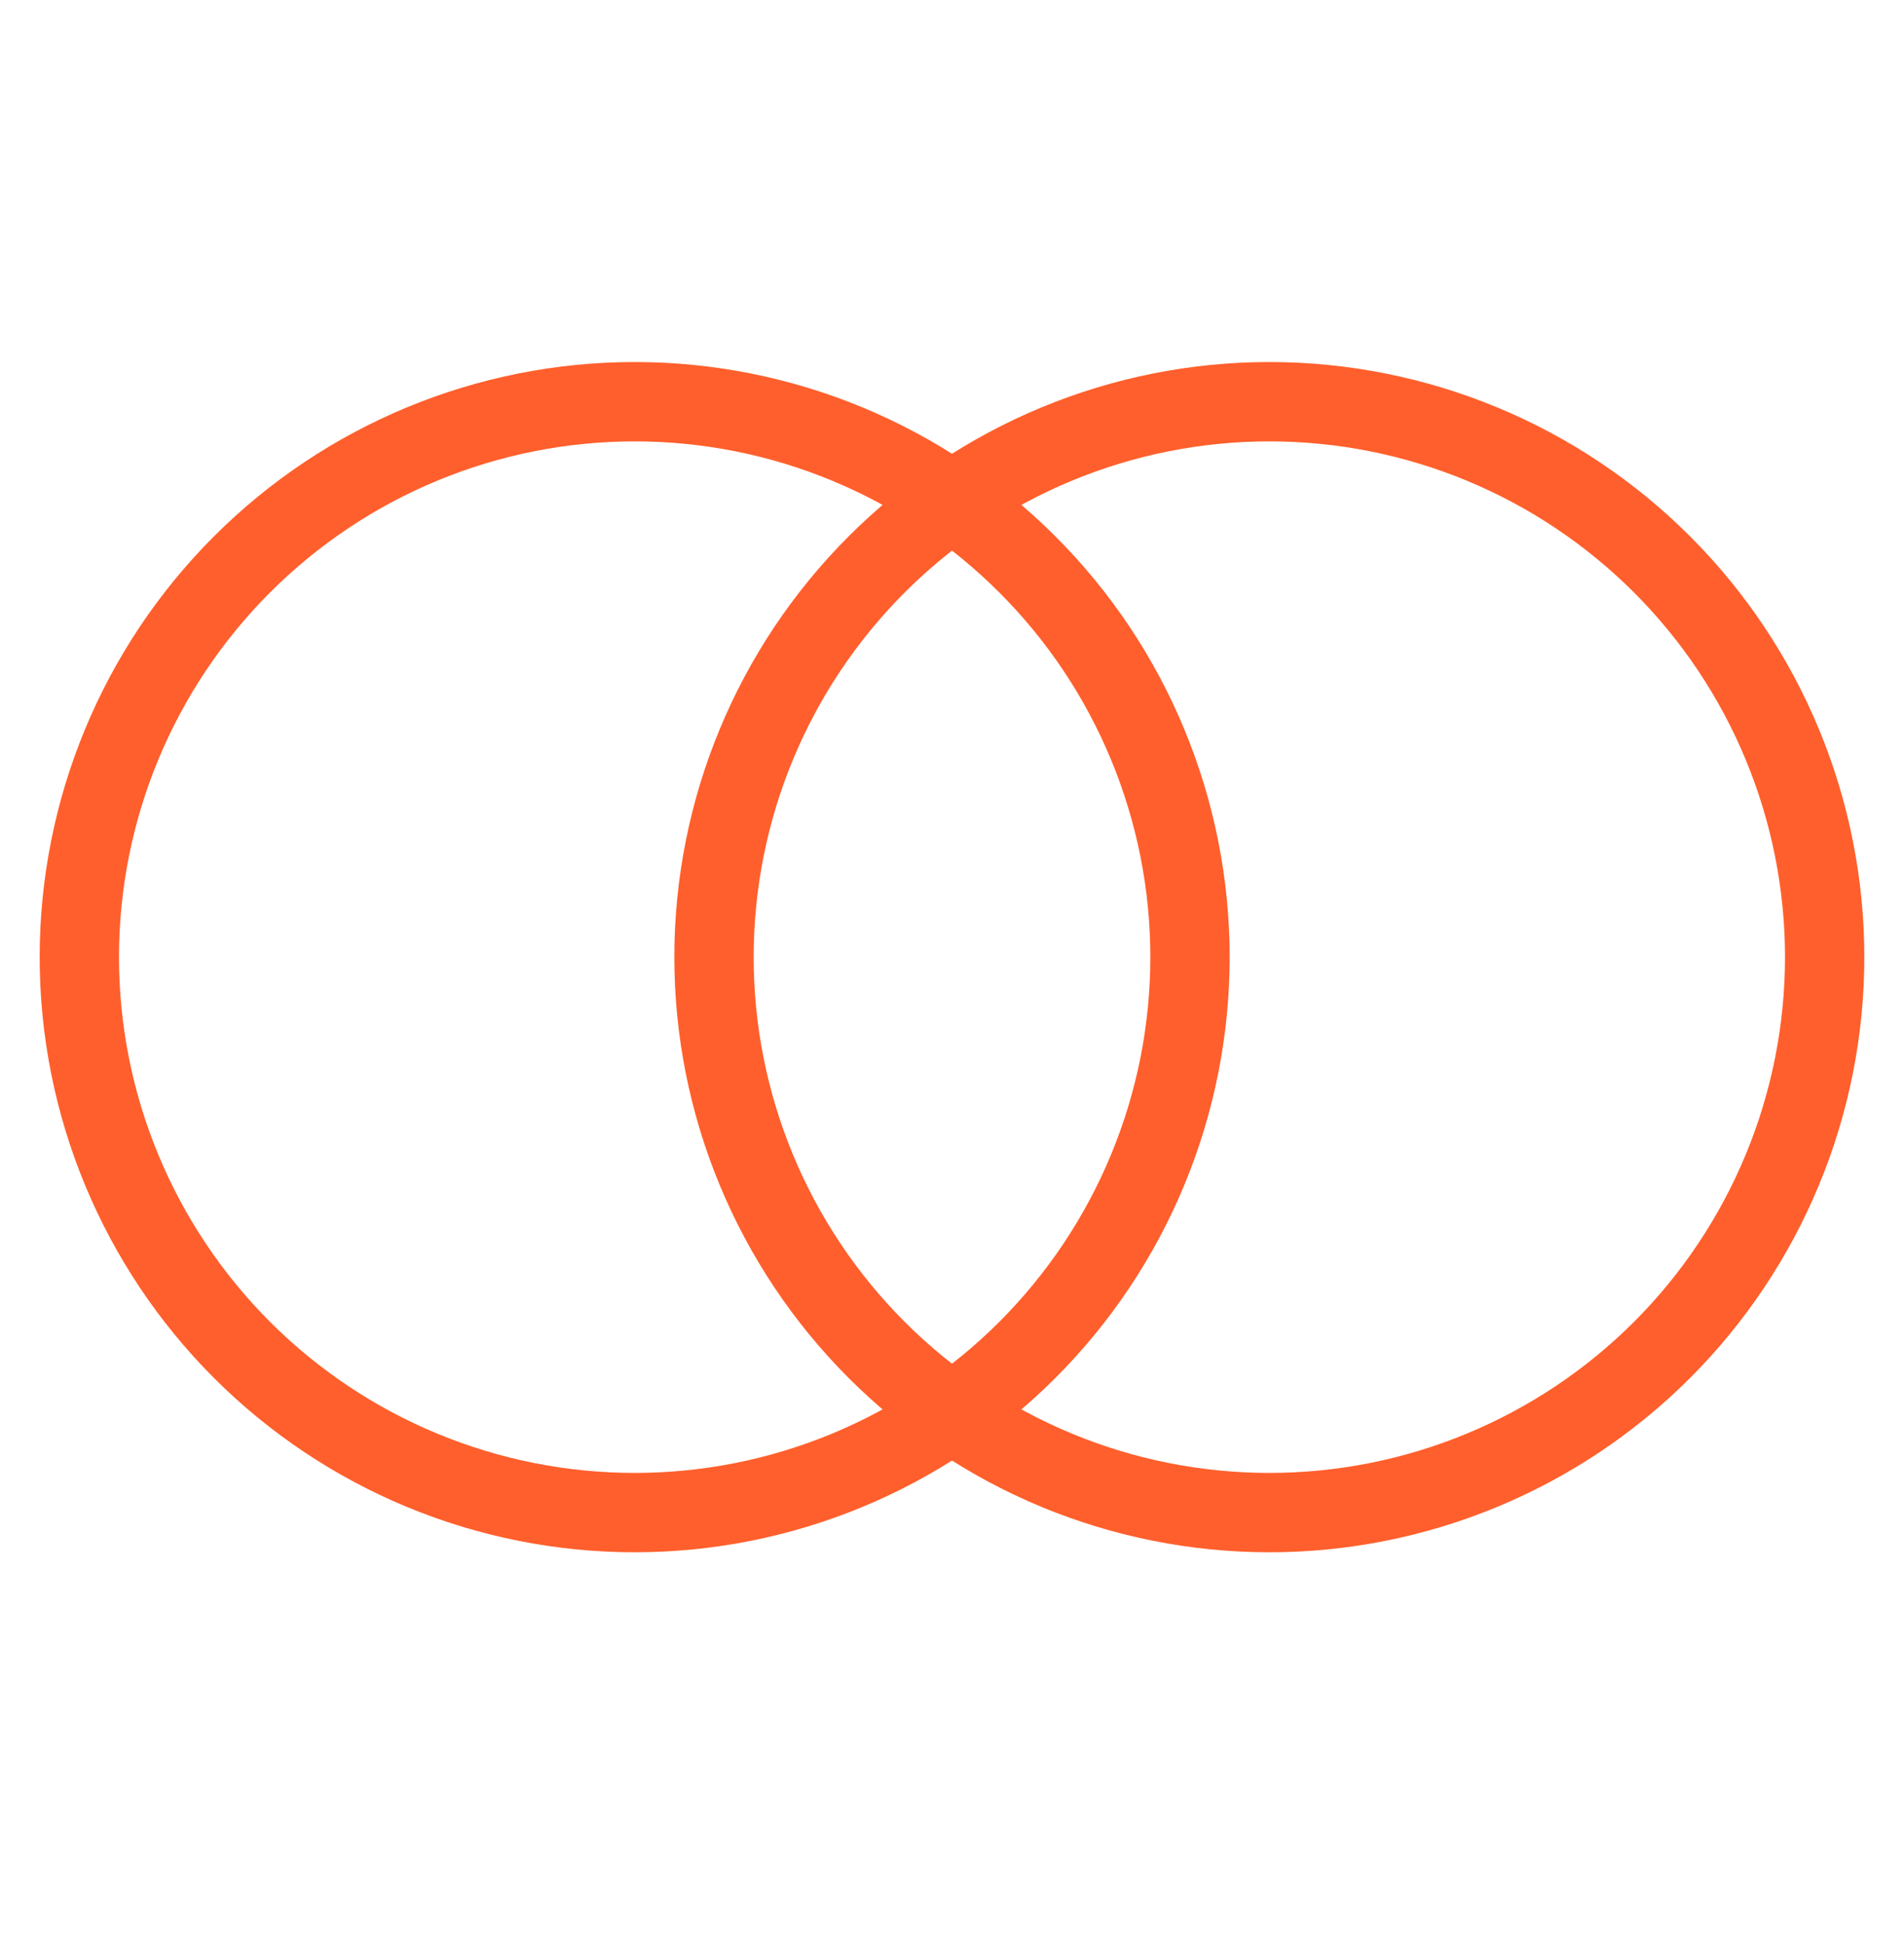 <svg width="48" height="49" viewBox="0 0 48 49" fill="none" xmlns="http://www.w3.org/2000/svg">
<path d="M16 38.125C17.838 38.125 19.659 37.763 21.358 37.059C23.056 36.356 24.599 35.325 25.899 34.025C27.2 32.724 28.231 31.181 28.934 29.483C29.638 27.784 30 25.963 30 24.125C30 22.287 29.638 20.466 28.934 18.767C28.231 17.069 27.2 15.525 25.899 14.226C24.599 12.925 23.056 11.894 21.358 11.191C19.659 10.487 17.838 10.125 16 10.125C12.287 10.125 8.726 11.6 6.101 14.226C3.475 16.851 2 20.412 2 24.125C2 27.838 3.475 31.399 6.101 34.025C8.726 36.65 12.287 38.125 16 38.125Z" stroke="#FF5F2C" stroke-width="2" stroke-linecap="round" stroke-linejoin="round"/>
<path d="M32 38.125C33.839 38.125 35.659 37.763 37.358 37.059C39.056 36.356 40.599 35.325 41.9 34.025C43.2 32.724 44.231 31.181 44.934 29.483C45.638 27.784 46 25.963 46 24.125C46 22.287 45.638 20.466 44.934 18.767C44.231 17.069 43.2 15.525 41.9 14.226C40.599 12.925 39.056 11.894 37.358 11.191C35.659 10.487 33.839 10.125 32 10.125C28.287 10.125 24.726 11.6 22.101 14.226C19.475 16.851 18 20.412 18 24.125C18 27.838 19.475 31.399 22.101 34.025C24.726 36.65 28.287 38.125 32 38.125Z" stroke="#FF5F2C" stroke-width="2" stroke-linecap="round" stroke-linejoin="round"/>
</svg>
